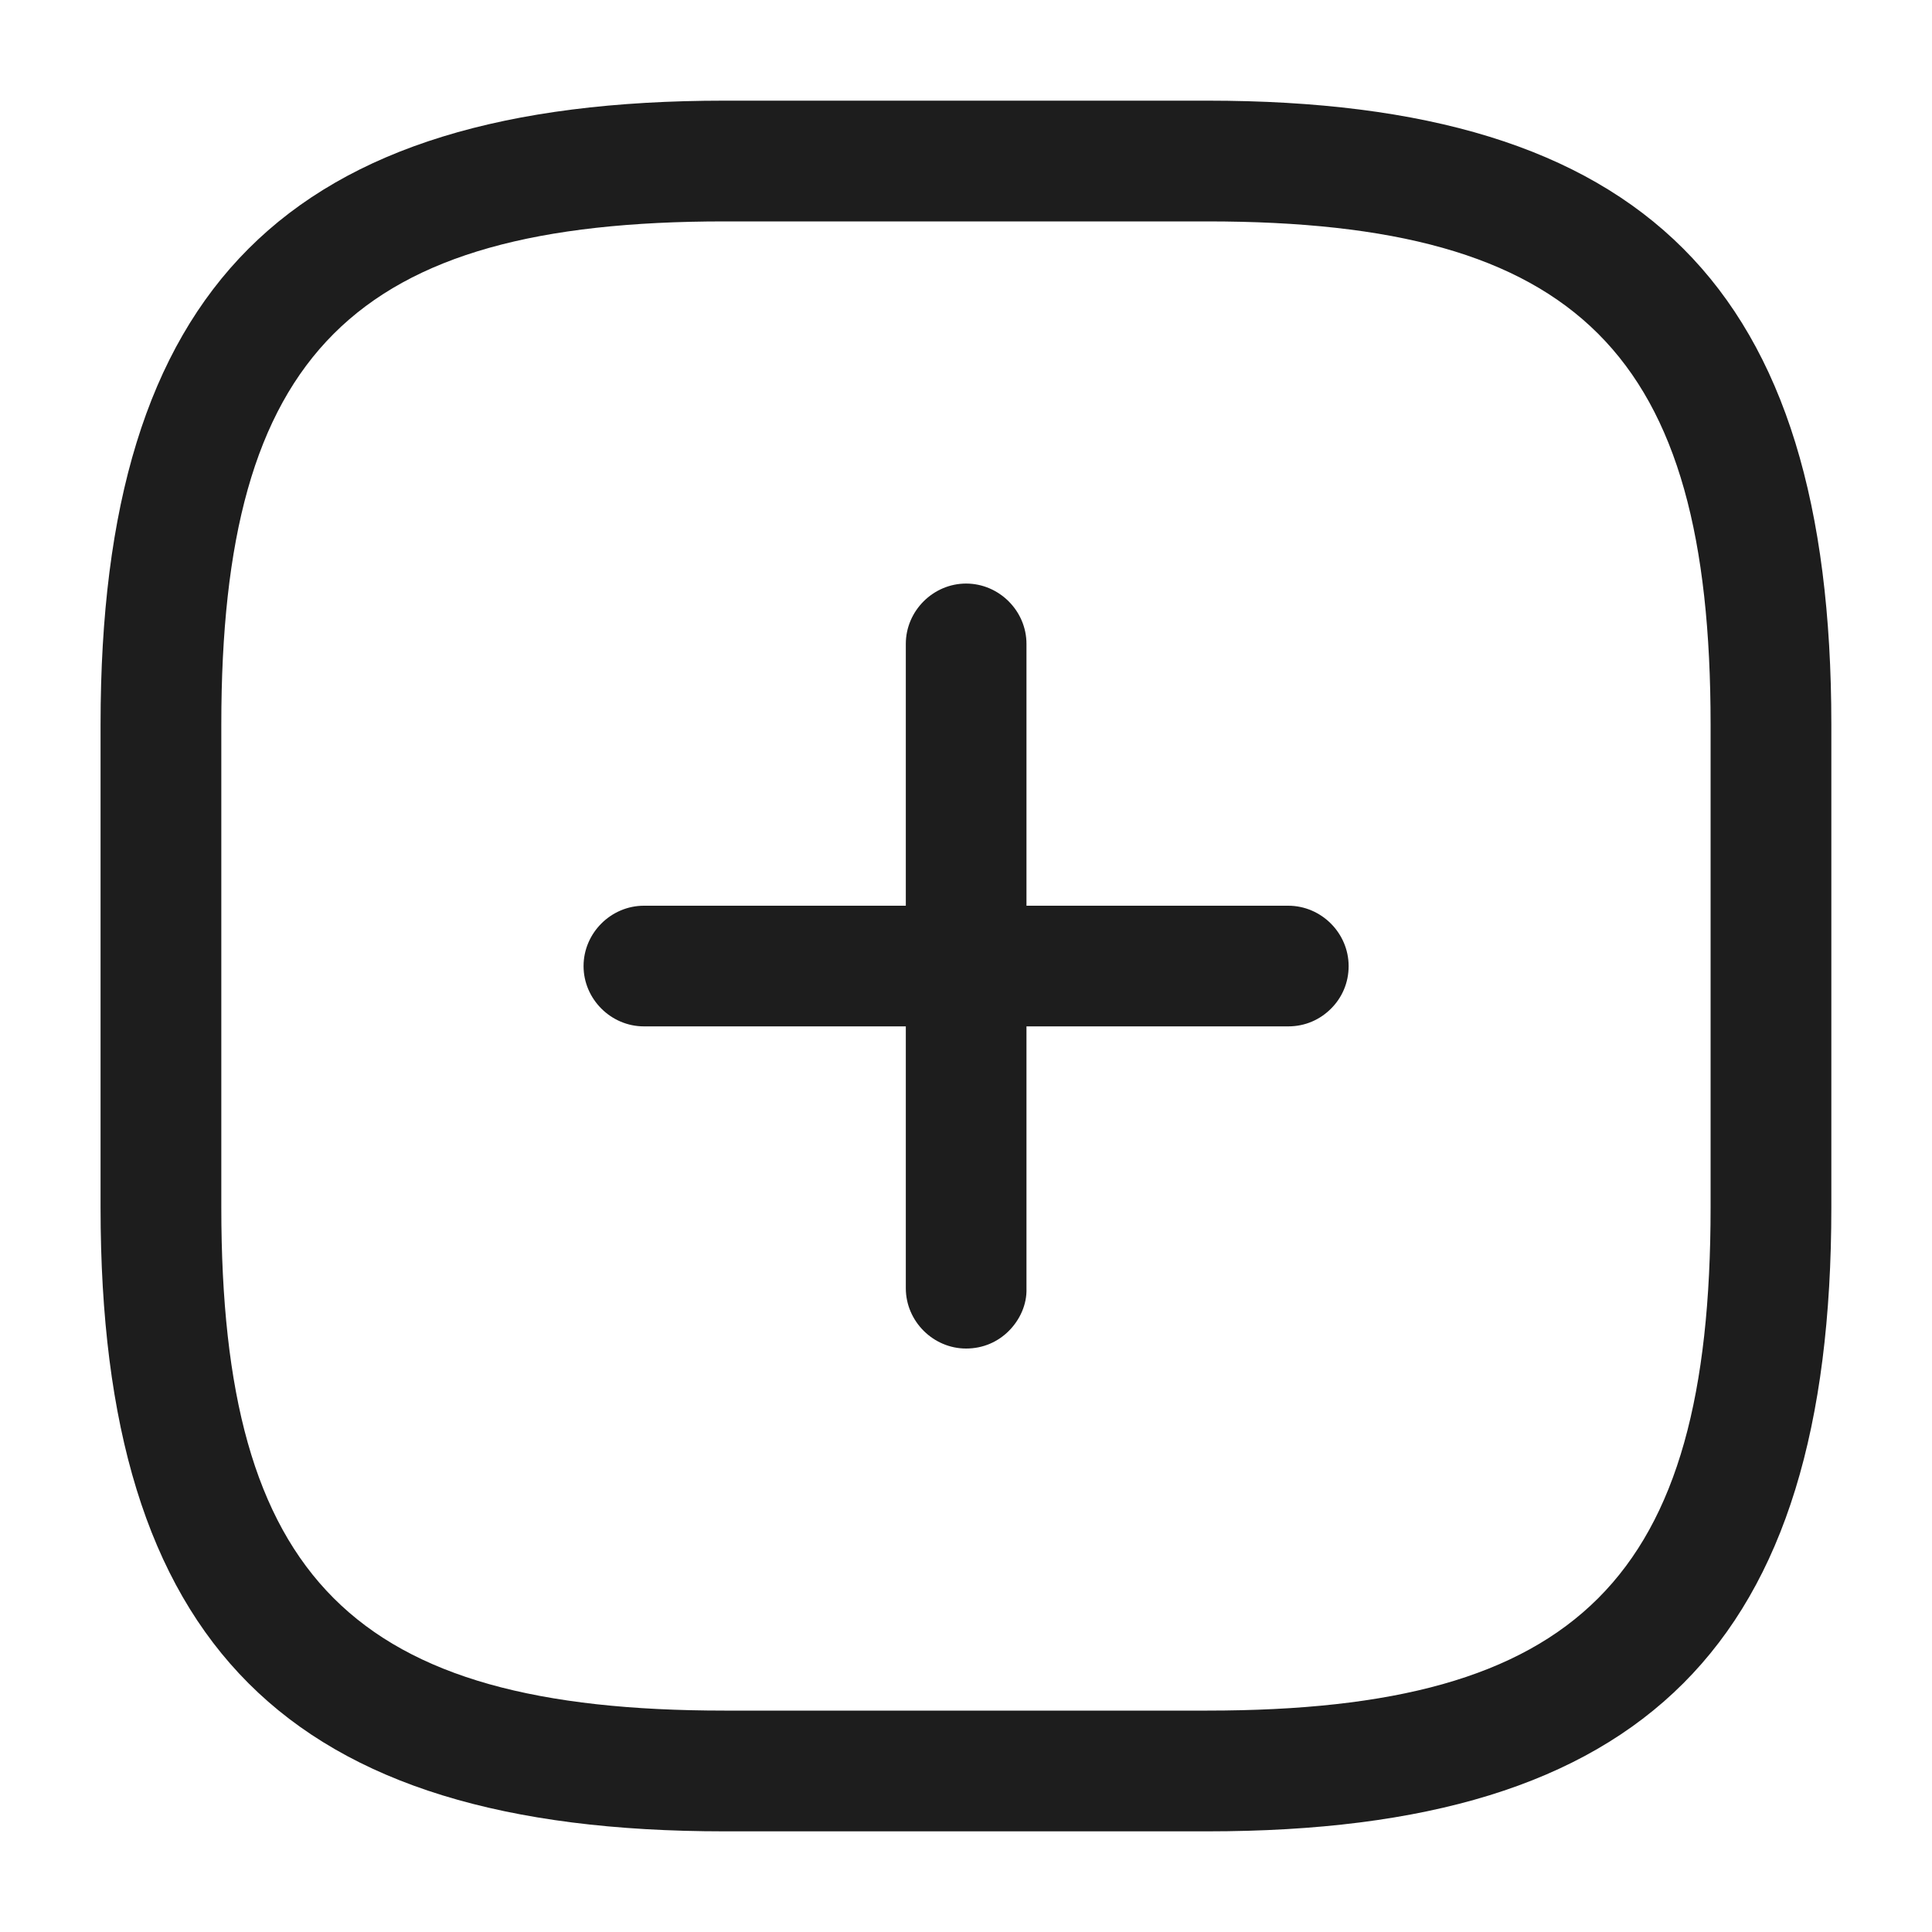<?xml version="1.0" encoding="UTF-8"?> <svg xmlns="http://www.w3.org/2000/svg" width="20" height="20" viewBox="0 0 20 20" fill="none"><path d="M10.443 13.778C10.331 13.89 10.178 13.96 10.001 13.96C9.66 13.96 9.377 13.677 9.377 13.336L9.377 6.665C9.377 6.324 9.66 6.041 10.001 6.041C10.343 6.041 10.626 6.324 10.626 6.665L10.626 13.336C10.632 13.507 10.555 13.666 10.443 13.778Z" fill="#1D1D1D"></path><path d="M13.778 10.442C13.666 10.554 13.513 10.625 13.336 10.625L6.666 10.625C6.324 10.625 6.041 10.342 6.041 10.001C6.041 9.659 6.324 9.376 6.666 9.376L13.336 9.376C13.678 9.376 13.961 9.659 13.961 10.001C13.961 10.177 13.89 10.331 13.778 10.442Z" fill="#1D1D1D"></path><path d="M12.499 18.958H7.499C2.974 18.958 1.041 17.025 1.041 12.5V7.5C1.041 2.975 2.974 1.042 7.499 1.042H12.499C17.024 1.042 18.958 2.975 18.958 7.5V12.5C18.958 17.025 17.024 18.958 12.499 18.958ZM7.499 2.292C3.658 2.292 2.291 3.658 2.291 7.5V12.5C2.291 16.342 3.658 17.708 7.499 17.708H12.499C16.341 17.708 17.708 16.342 17.708 12.5V7.5C17.708 3.658 16.341 2.292 12.499 2.292H7.499Z" fill="#1D1D1D"></path></svg> 